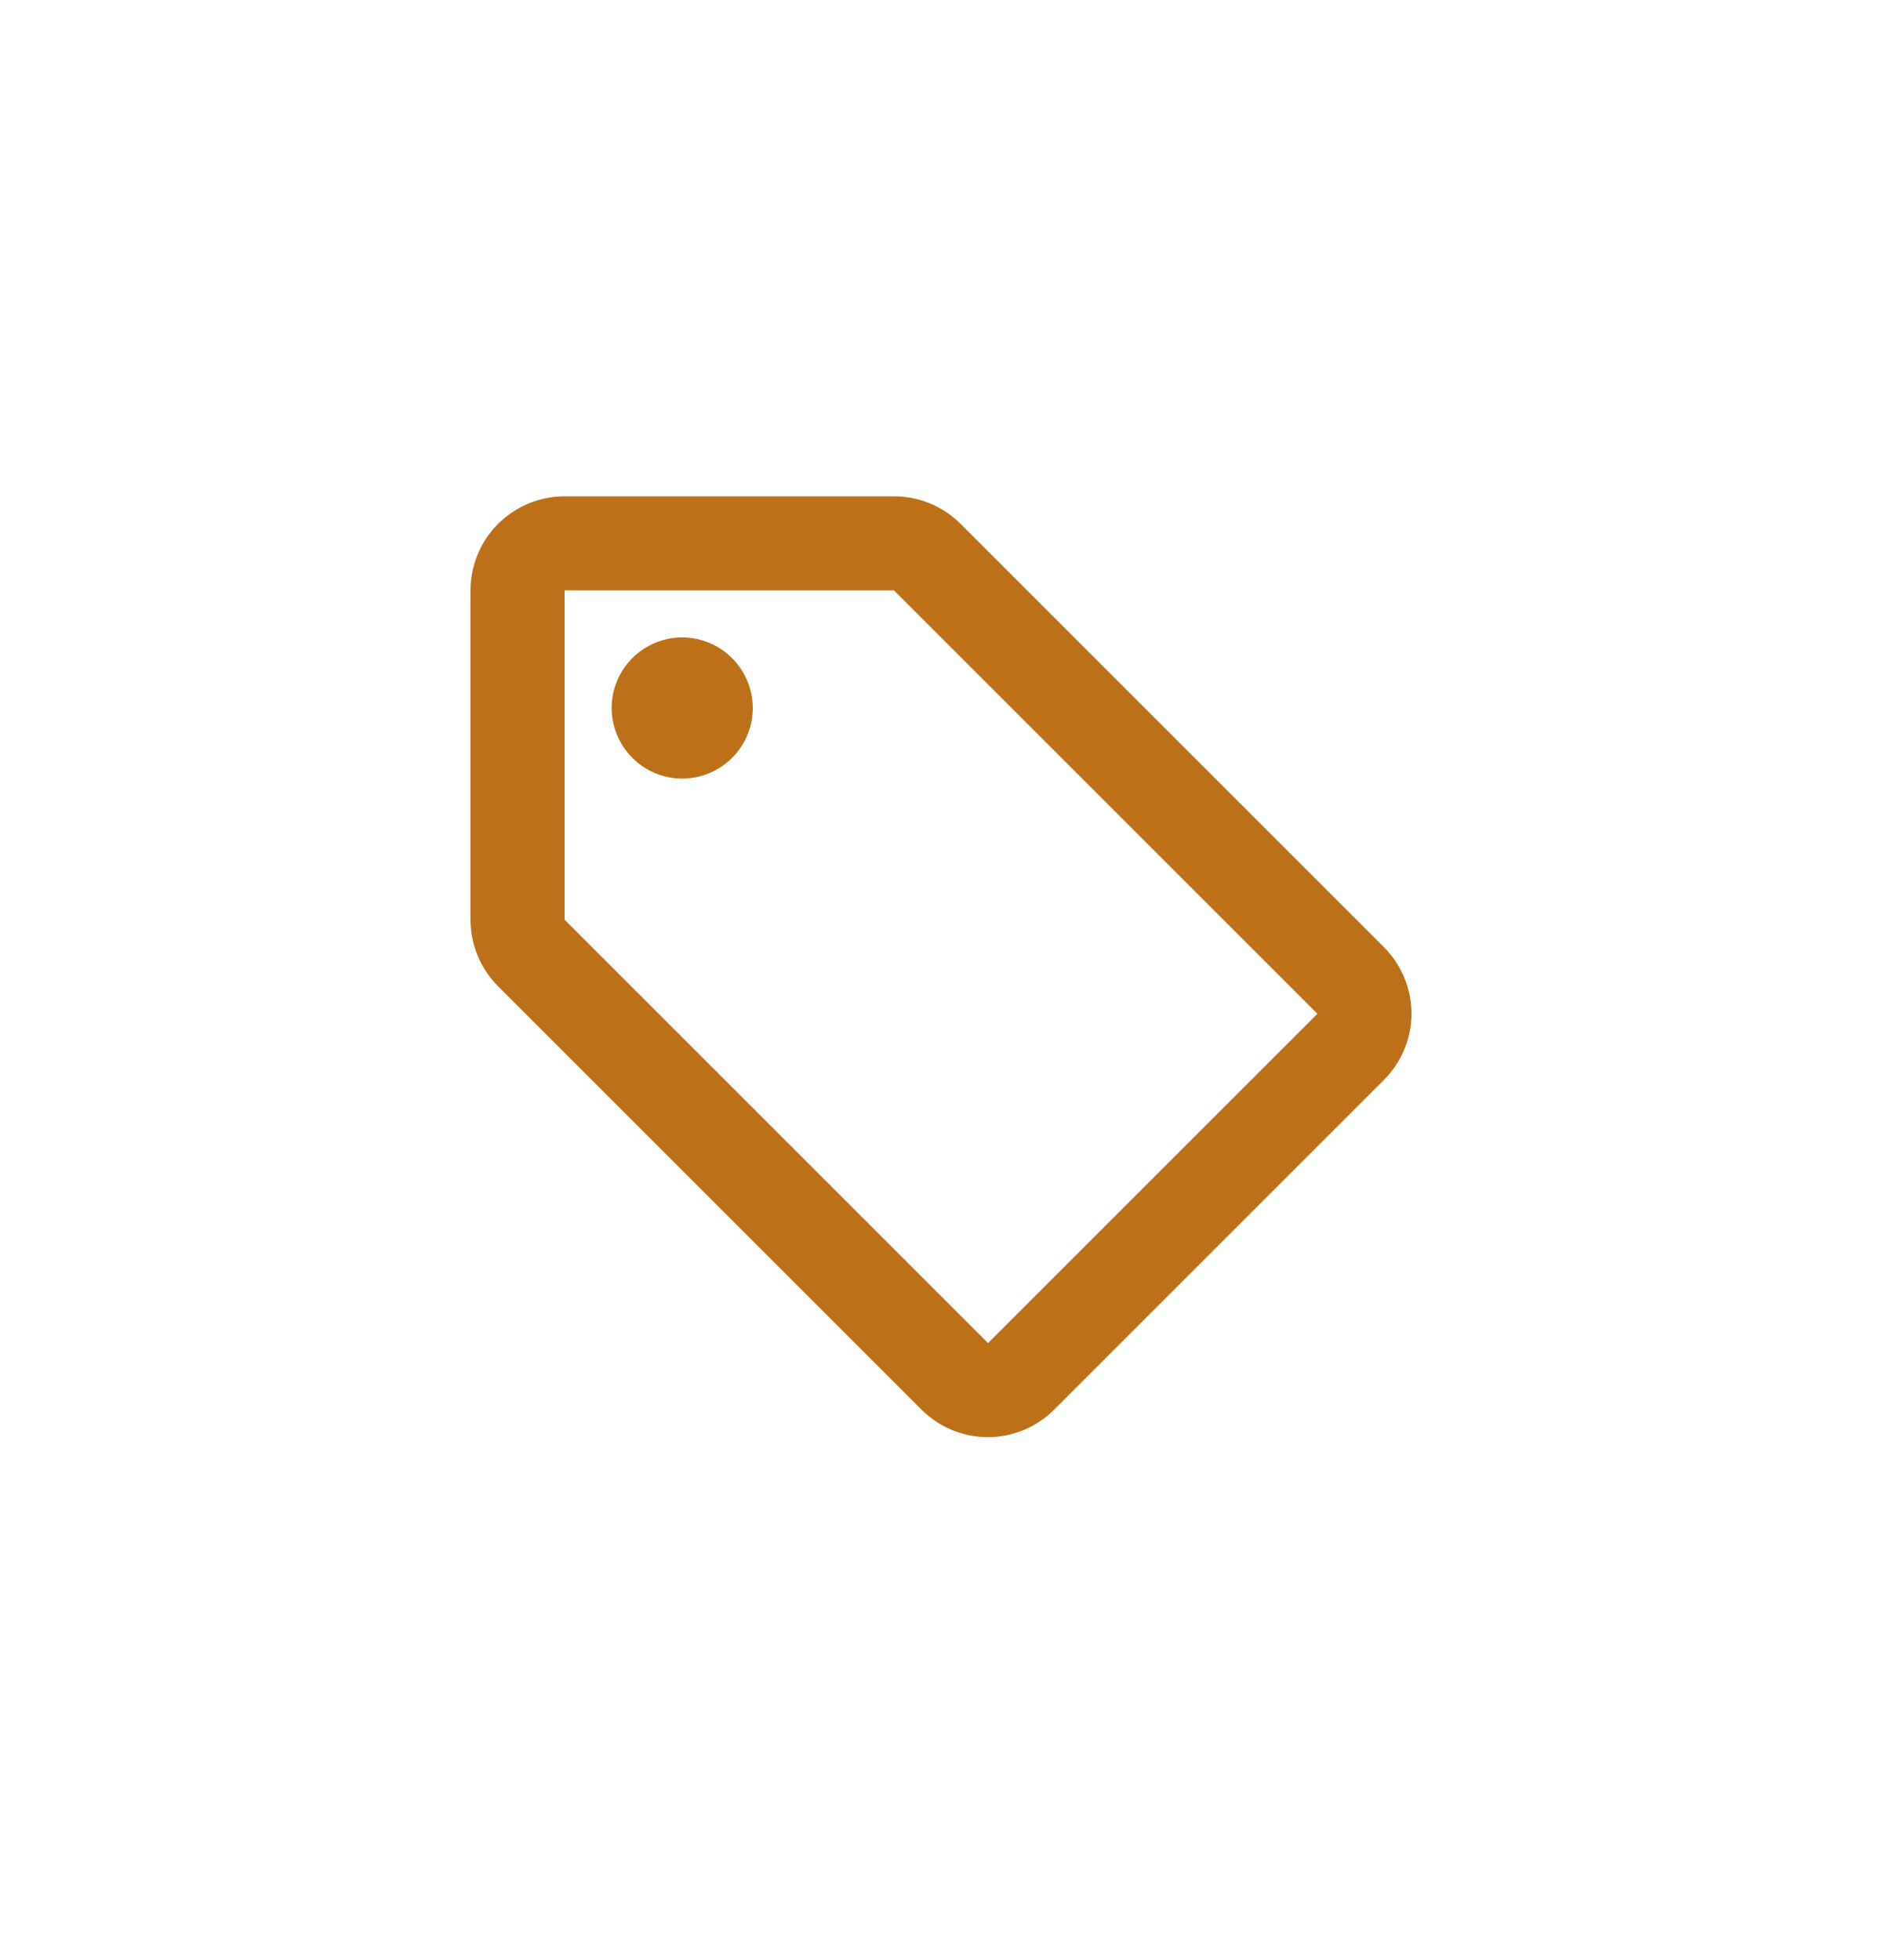 <svg width="24" height="25" viewBox="0 0 24 25" fill="none" xmlns="http://www.w3.org/2000/svg">
<g id="Frame 78" filter="url(#filter0_b_699_502)">
<rect y="0.33" width="24" height="24" rx="12" fill="white" fill-opacity="0.3"/>
<path id="Vector" d="M17.646 12.078L12.246 6.678C12.021 6.455 11.717 6.33 11.4 6.33H7.2C6.882 6.33 6.577 6.457 6.351 6.682C6.126 6.907 6 7.212 6 7.53V11.73C6 11.888 6.031 12.045 6.092 12.191C6.153 12.338 6.242 12.47 6.354 12.582L11.754 17.982C11.979 18.205 12.283 18.33 12.6 18.33C12.918 18.329 13.222 18.201 13.446 17.976L17.646 13.776C17.871 13.552 17.999 13.248 18 12.93C18 12.772 17.969 12.615 17.908 12.469C17.847 12.322 17.758 12.19 17.646 12.078ZM12.6 17.13L7.2 11.73V7.53H11.4L16.8 12.93M8.7 8.13C8.878 8.13 9.052 8.183 9.2 8.282C9.348 8.381 9.463 8.521 9.531 8.686C9.6 8.85 9.617 9.031 9.583 9.206C9.548 9.38 9.462 9.541 9.336 9.666C9.211 9.792 9.05 9.878 8.876 9.913C8.701 9.948 8.52 9.93 8.356 9.862C8.191 9.793 8.051 9.678 7.952 9.53C7.853 9.382 7.8 9.208 7.8 9.03C7.8 8.791 7.895 8.562 8.064 8.394C8.232 8.225 8.461 8.13 8.7 8.13Z" fill="#BC7119"/>
</g>
<defs>
<filter id="filter0_b_699_502" x="-4" y="-3.67" width="32" height="32" filterUnits="userSpaceOnUse" color-interpolation-filters="sRGB">
<feFlood flood-opacity="0" result="BackgroundImageFix"/>
<feGaussianBlur in="BackgroundImageFix" stdDeviation="2"/>
<feComposite in2="SourceAlpha" operator="in" result="effect1_backgroundBlur_699_502"/>
<feBlend mode="normal" in="SourceGraphic" in2="effect1_backgroundBlur_699_502" result="shape"/>
</filter>
</defs>
</svg>
